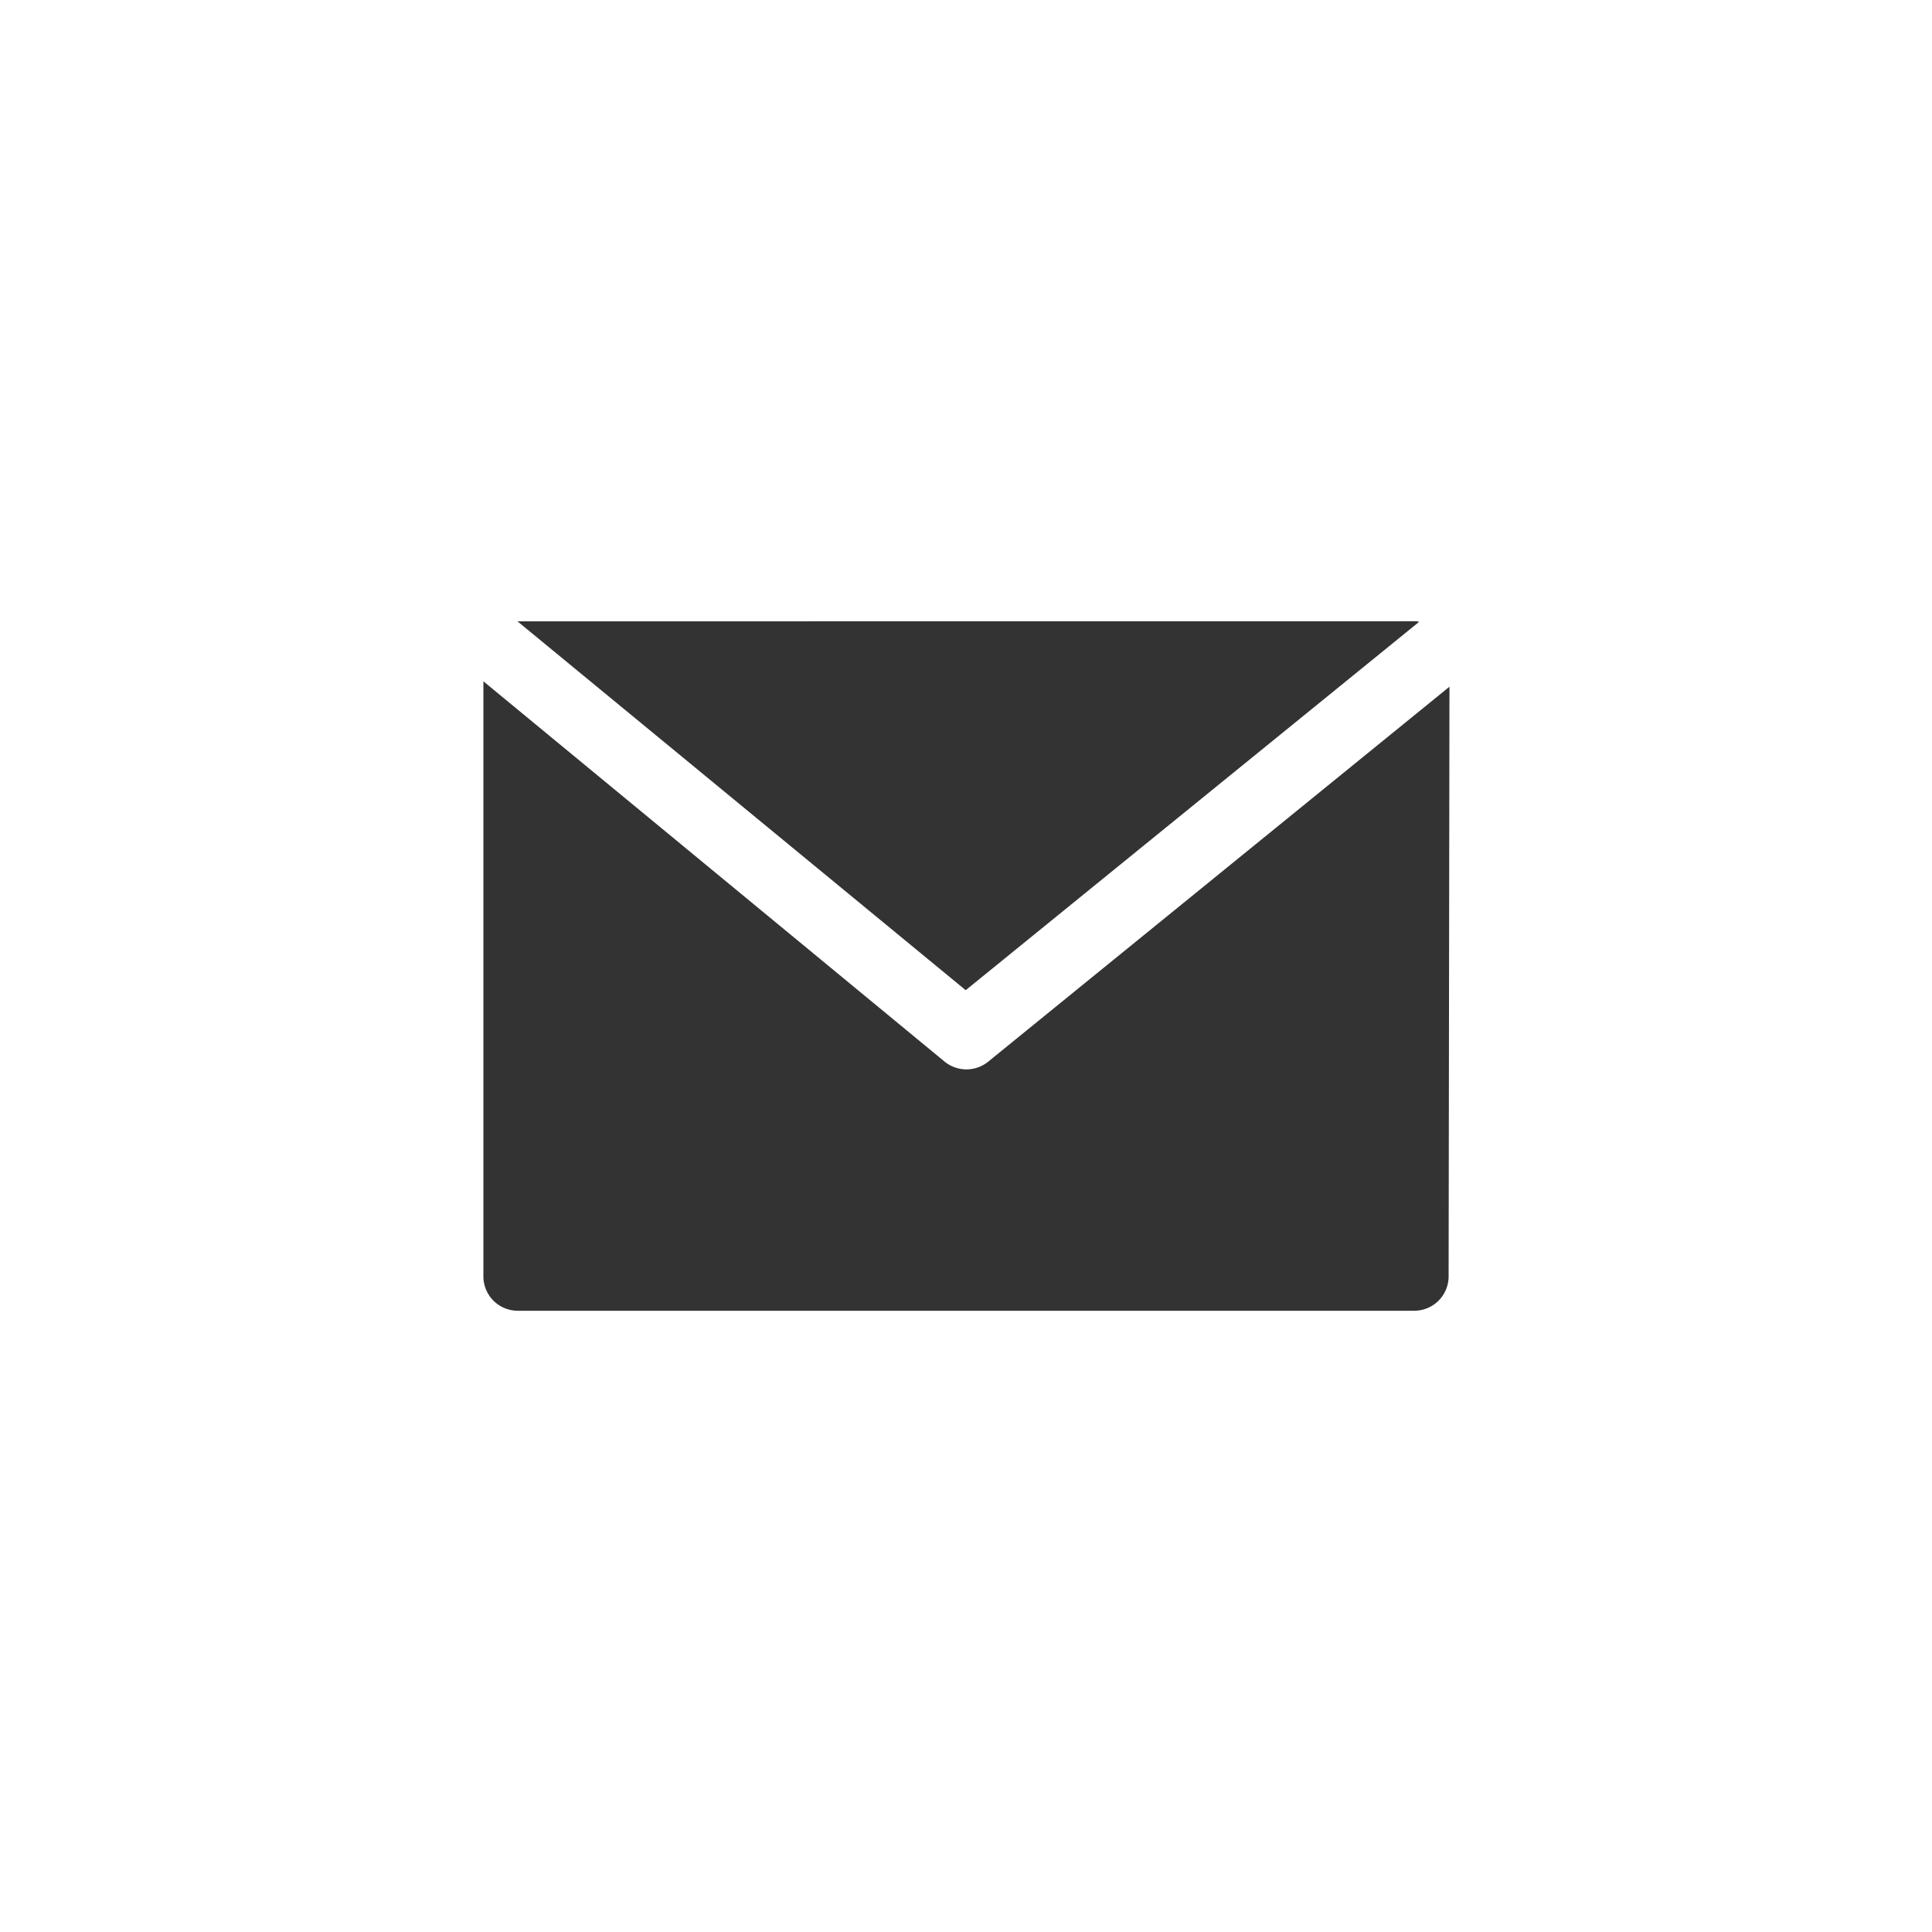 <svg xmlns="http://www.w3.org/2000/svg" width="25" height="25" viewBox="0 0 25 25"><rect x="0" y="0" width="25" height="25" fill="#333333" stroke="none"/><defs><style>.a{fill:#fff;}</style></defs><path class="a" d="M-256,445v25h25V445Zm18.3,8.039a.152.152,0,0,1,.063.008l-5.867,4.766-5.8-4.773Zm.445,8.477a.445.445,0,0,1-.445.445H-249.3a.445.445,0,0,1-.445-.445v-7.7l5.969,4.922a.447.447,0,0,0,.563,0l5.969-4.852Z" transform="translate(256 -445)"/></svg>